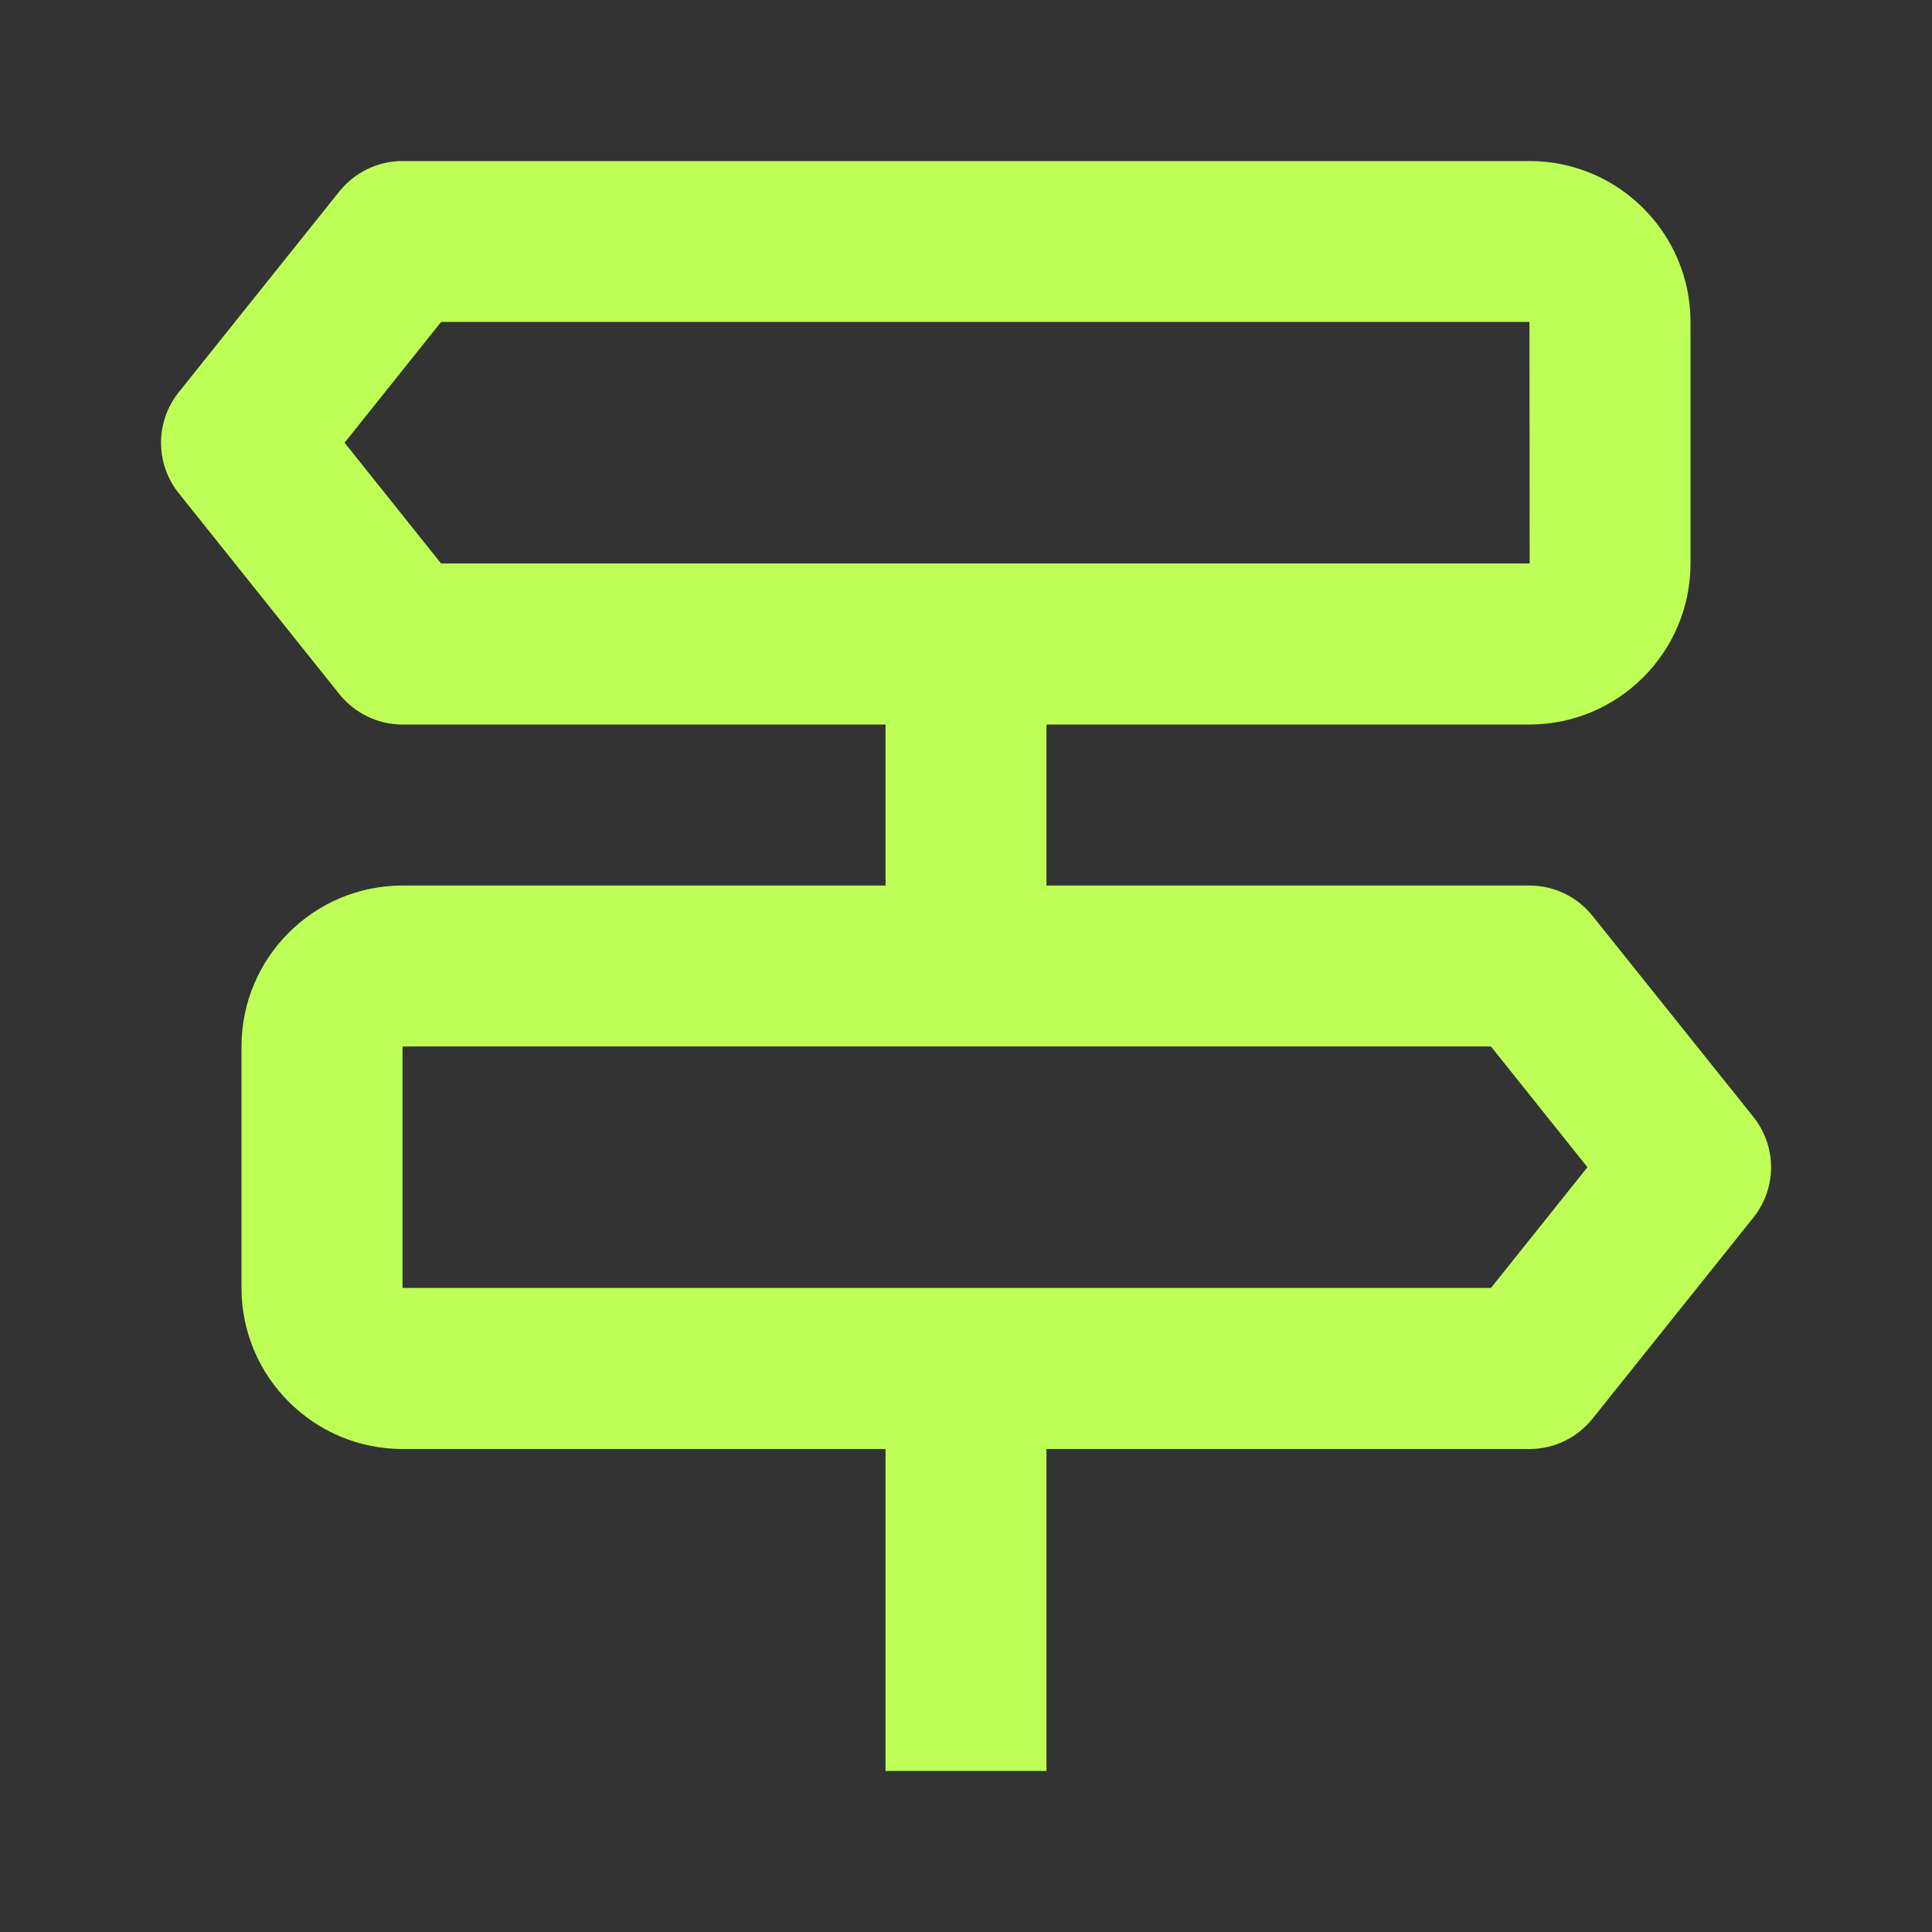 <svg width="20" height="20" viewBox="0 0 20 20" fill="none" xmlns="http://www.w3.org/2000/svg">
    <rect x="0" y="0" width="20" height="20" fill="#333333" stroke="none"/>
    <path
        d="M15.833 1.667C16.752 1.667 17.5 2.414 17.5 3.333V5.833C17.5 6.752 16.752 7.5 15.833 7.5H10.833V9.167H15.833C15.958 9.167 16.082 9.195 16.194 9.249C16.307 9.303 16.406 9.382 16.484 9.479L18.151 11.562C18.269 11.71 18.334 11.894 18.334 12.083C18.334 12.272 18.269 12.457 18.151 12.604L16.484 14.688C16.406 14.785 16.307 14.864 16.194 14.918C16.082 14.972 15.958 15 15.833 15H10.833V18.333H9.167V15H4.167C3.248 15 2.5 14.252 2.5 13.333V10.833C2.5 9.914 3.248 9.167 4.167 9.167H9.167V7.5H4.167C4.042 7.5 3.918 7.472 3.806 7.418C3.693 7.364 3.594 7.285 3.515 7.188L1.849 5.104C1.731 4.957 1.667 4.772 1.667 4.583C1.667 4.394 1.731 4.21 1.849 4.062L3.515 1.979C3.594 1.882 3.693 1.803 3.806 1.749C3.918 1.695 4.042 1.667 4.167 1.667H15.833ZM4.167 10.833V13.333H15.434L16.433 12.083L15.434 10.833H4.167ZM4.566 3.333L3.567 4.583L4.566 5.833H15.835L15.833 3.333H4.566Z"
        fill="#BEFF57" />
</svg>
    